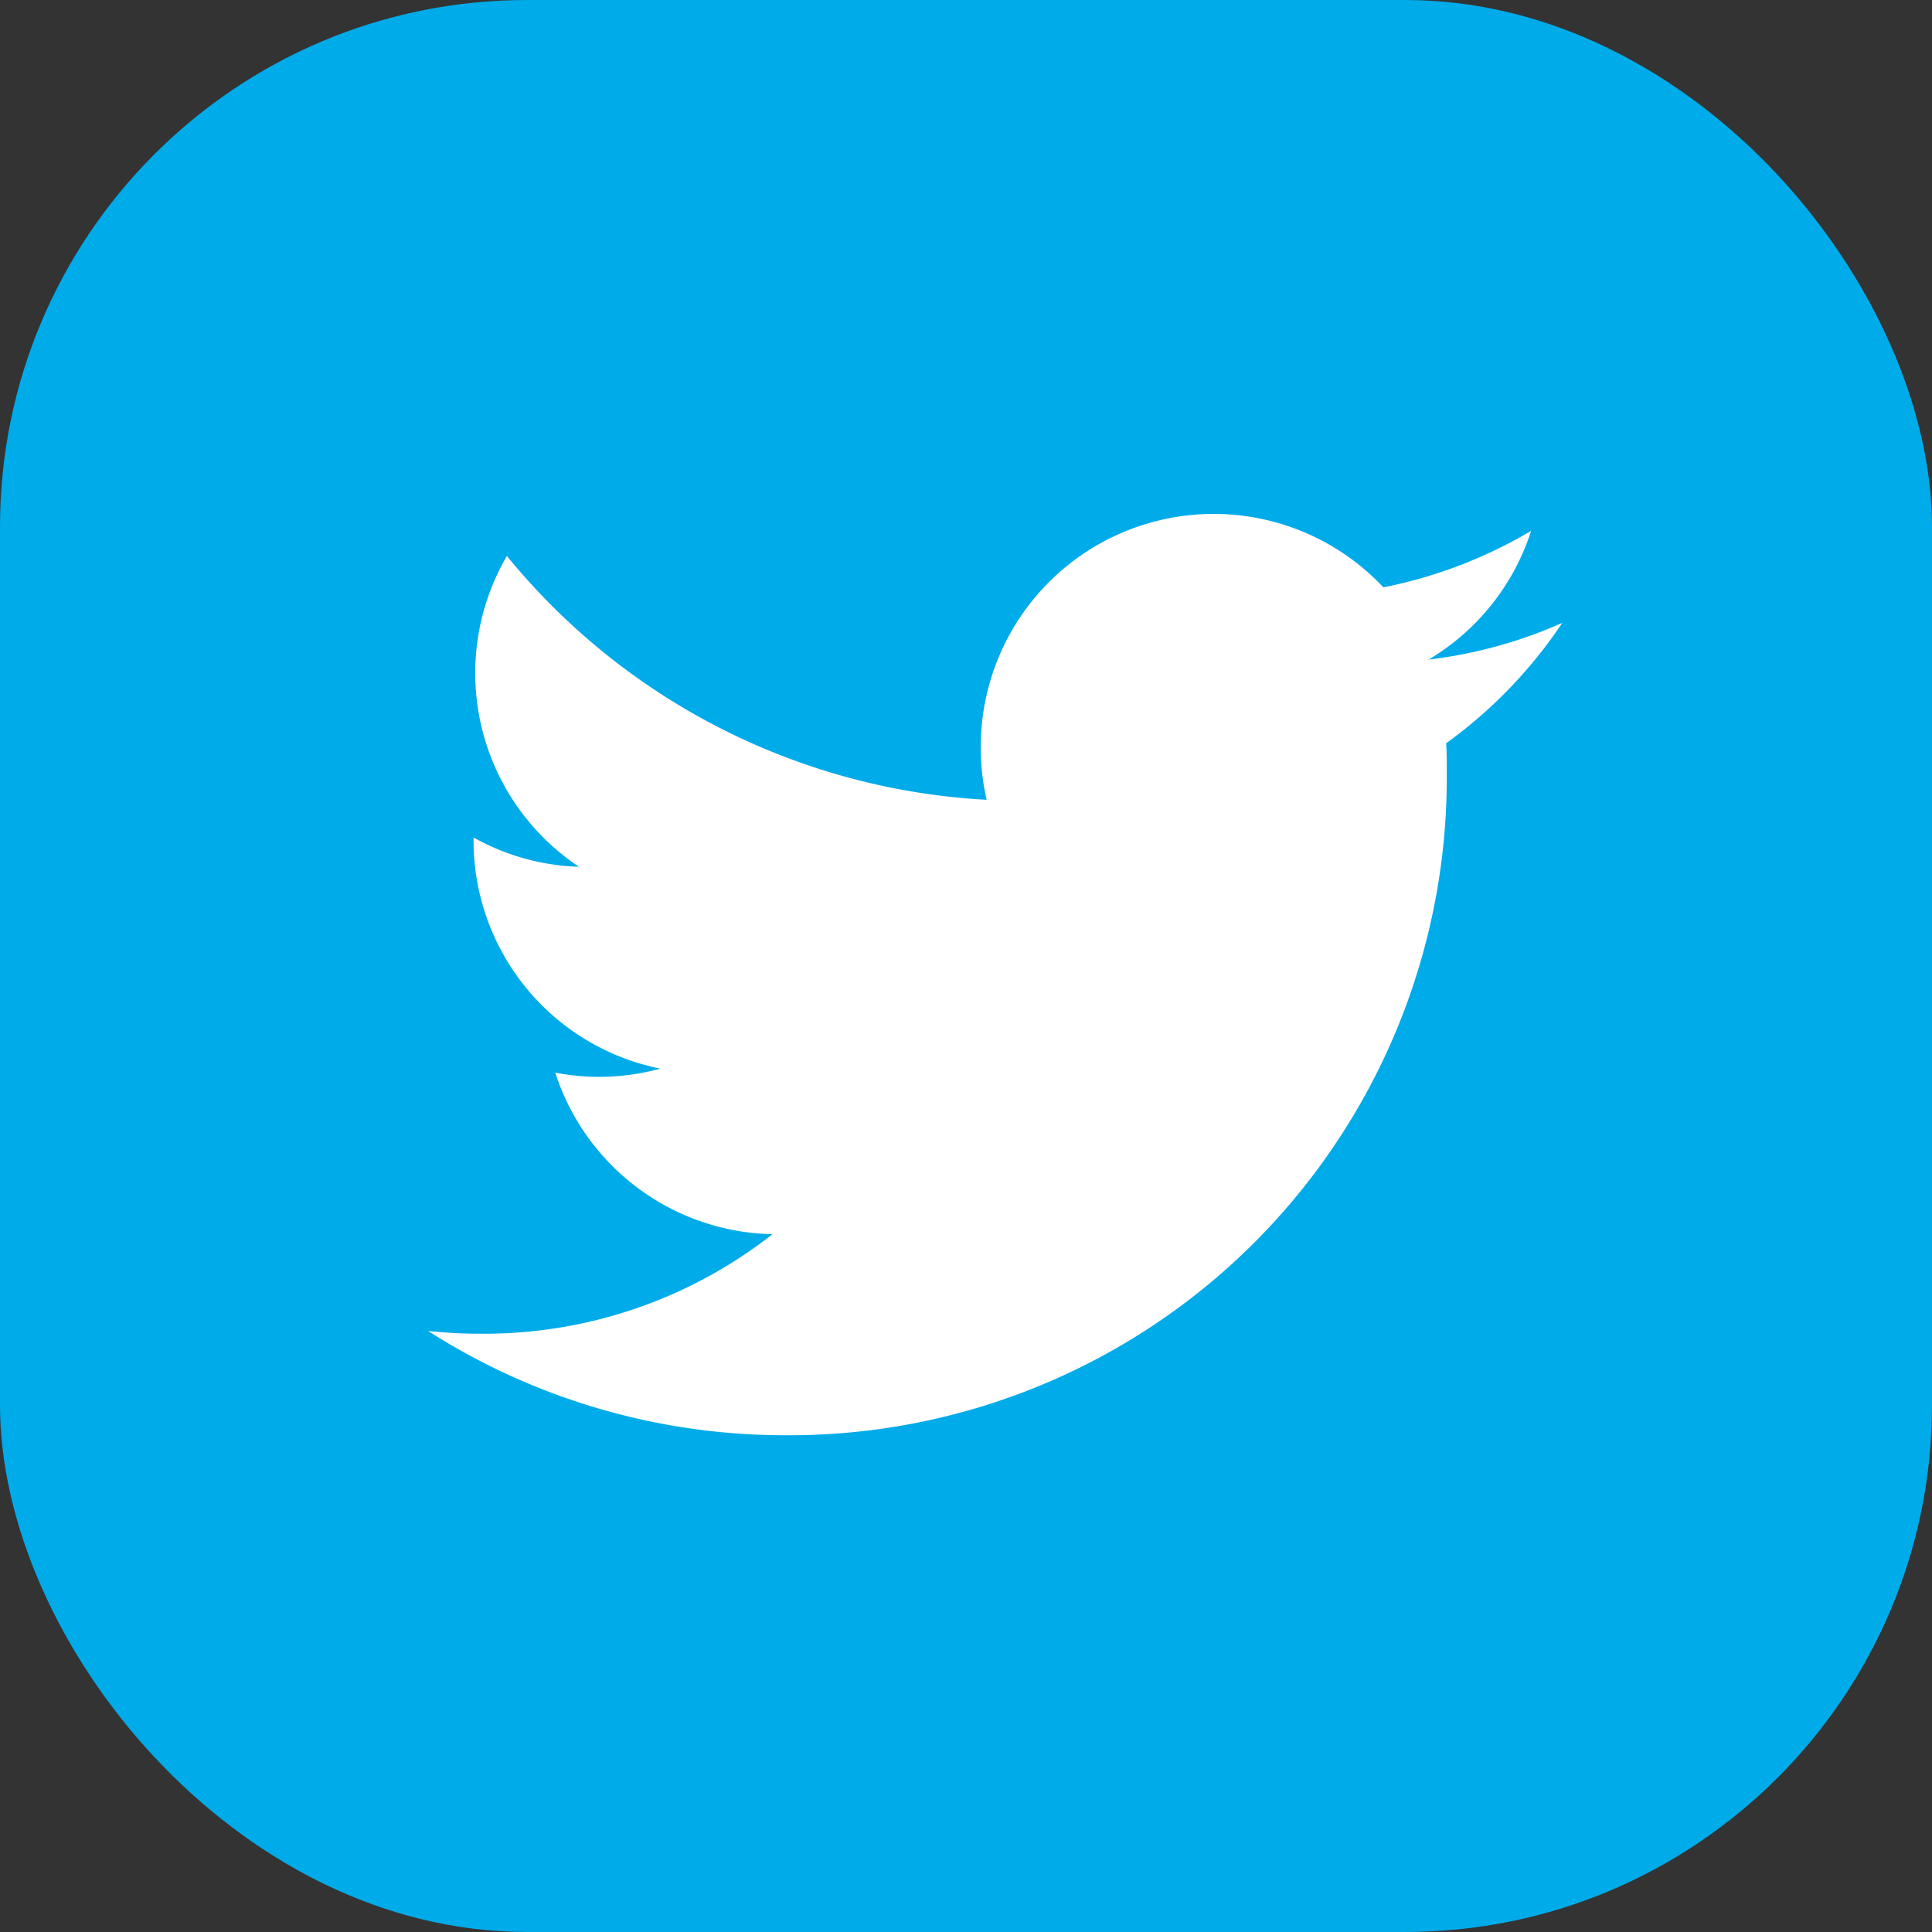 <svg xmlns="http://www.w3.org/2000/svg" width="33" height="33" viewBox="0 0 33 33">
  <rect x="0" y="0" width="33" height="33" fill="#333333" stroke="none"/>
  <g id="Groupe_3457" data-name="Groupe 3457" transform="translate(-1749 -35)">
    <rect id="Rectangle_37" data-name="Rectangle 37" width="33" height="33" rx="9" transform="translate(1749 35)" fill="#00abe9"/>
    <g id="XMLID_1_" transform="translate(1756.312 43.777)">
      <g id="XMLID_2_" transform="translate(0 0)">
        <path id="XMLID_3_" d="M6.1,15.938A11.23,11.23,0,0,0,17.4,4.63c0-.174,0-.343-.01-.512a8.034,8.034,0,0,0,1.983-2.056,7.881,7.881,0,0,1-2.283.627A3.97,3.97,0,0,0,18.841.49a7.987,7.987,0,0,1-2.524.965A3.978,3.978,0,0,0,9.44,4.177a4.022,4.022,0,0,0,.1.907A11.362,11.362,0,0,1,1.346.919,3.974,3.974,0,0,0,2.577,6.228a3.922,3.922,0,0,1-1.8-.5v.053a3.972,3.972,0,0,0,3.19,3.895,3.946,3.946,0,0,1-1.047.14,3.818,3.818,0,0,1-.748-.072,3.983,3.983,0,0,0,3.711,2.76,7.976,7.976,0,0,1-4.937,1.7A8.736,8.736,0,0,1,0,14.157a11.319,11.319,0,0,0,6.1,1.781" transform="translate(0 -0.2)" fill="#fff"/>
      </g>
    </g>
  </g>
</svg>
